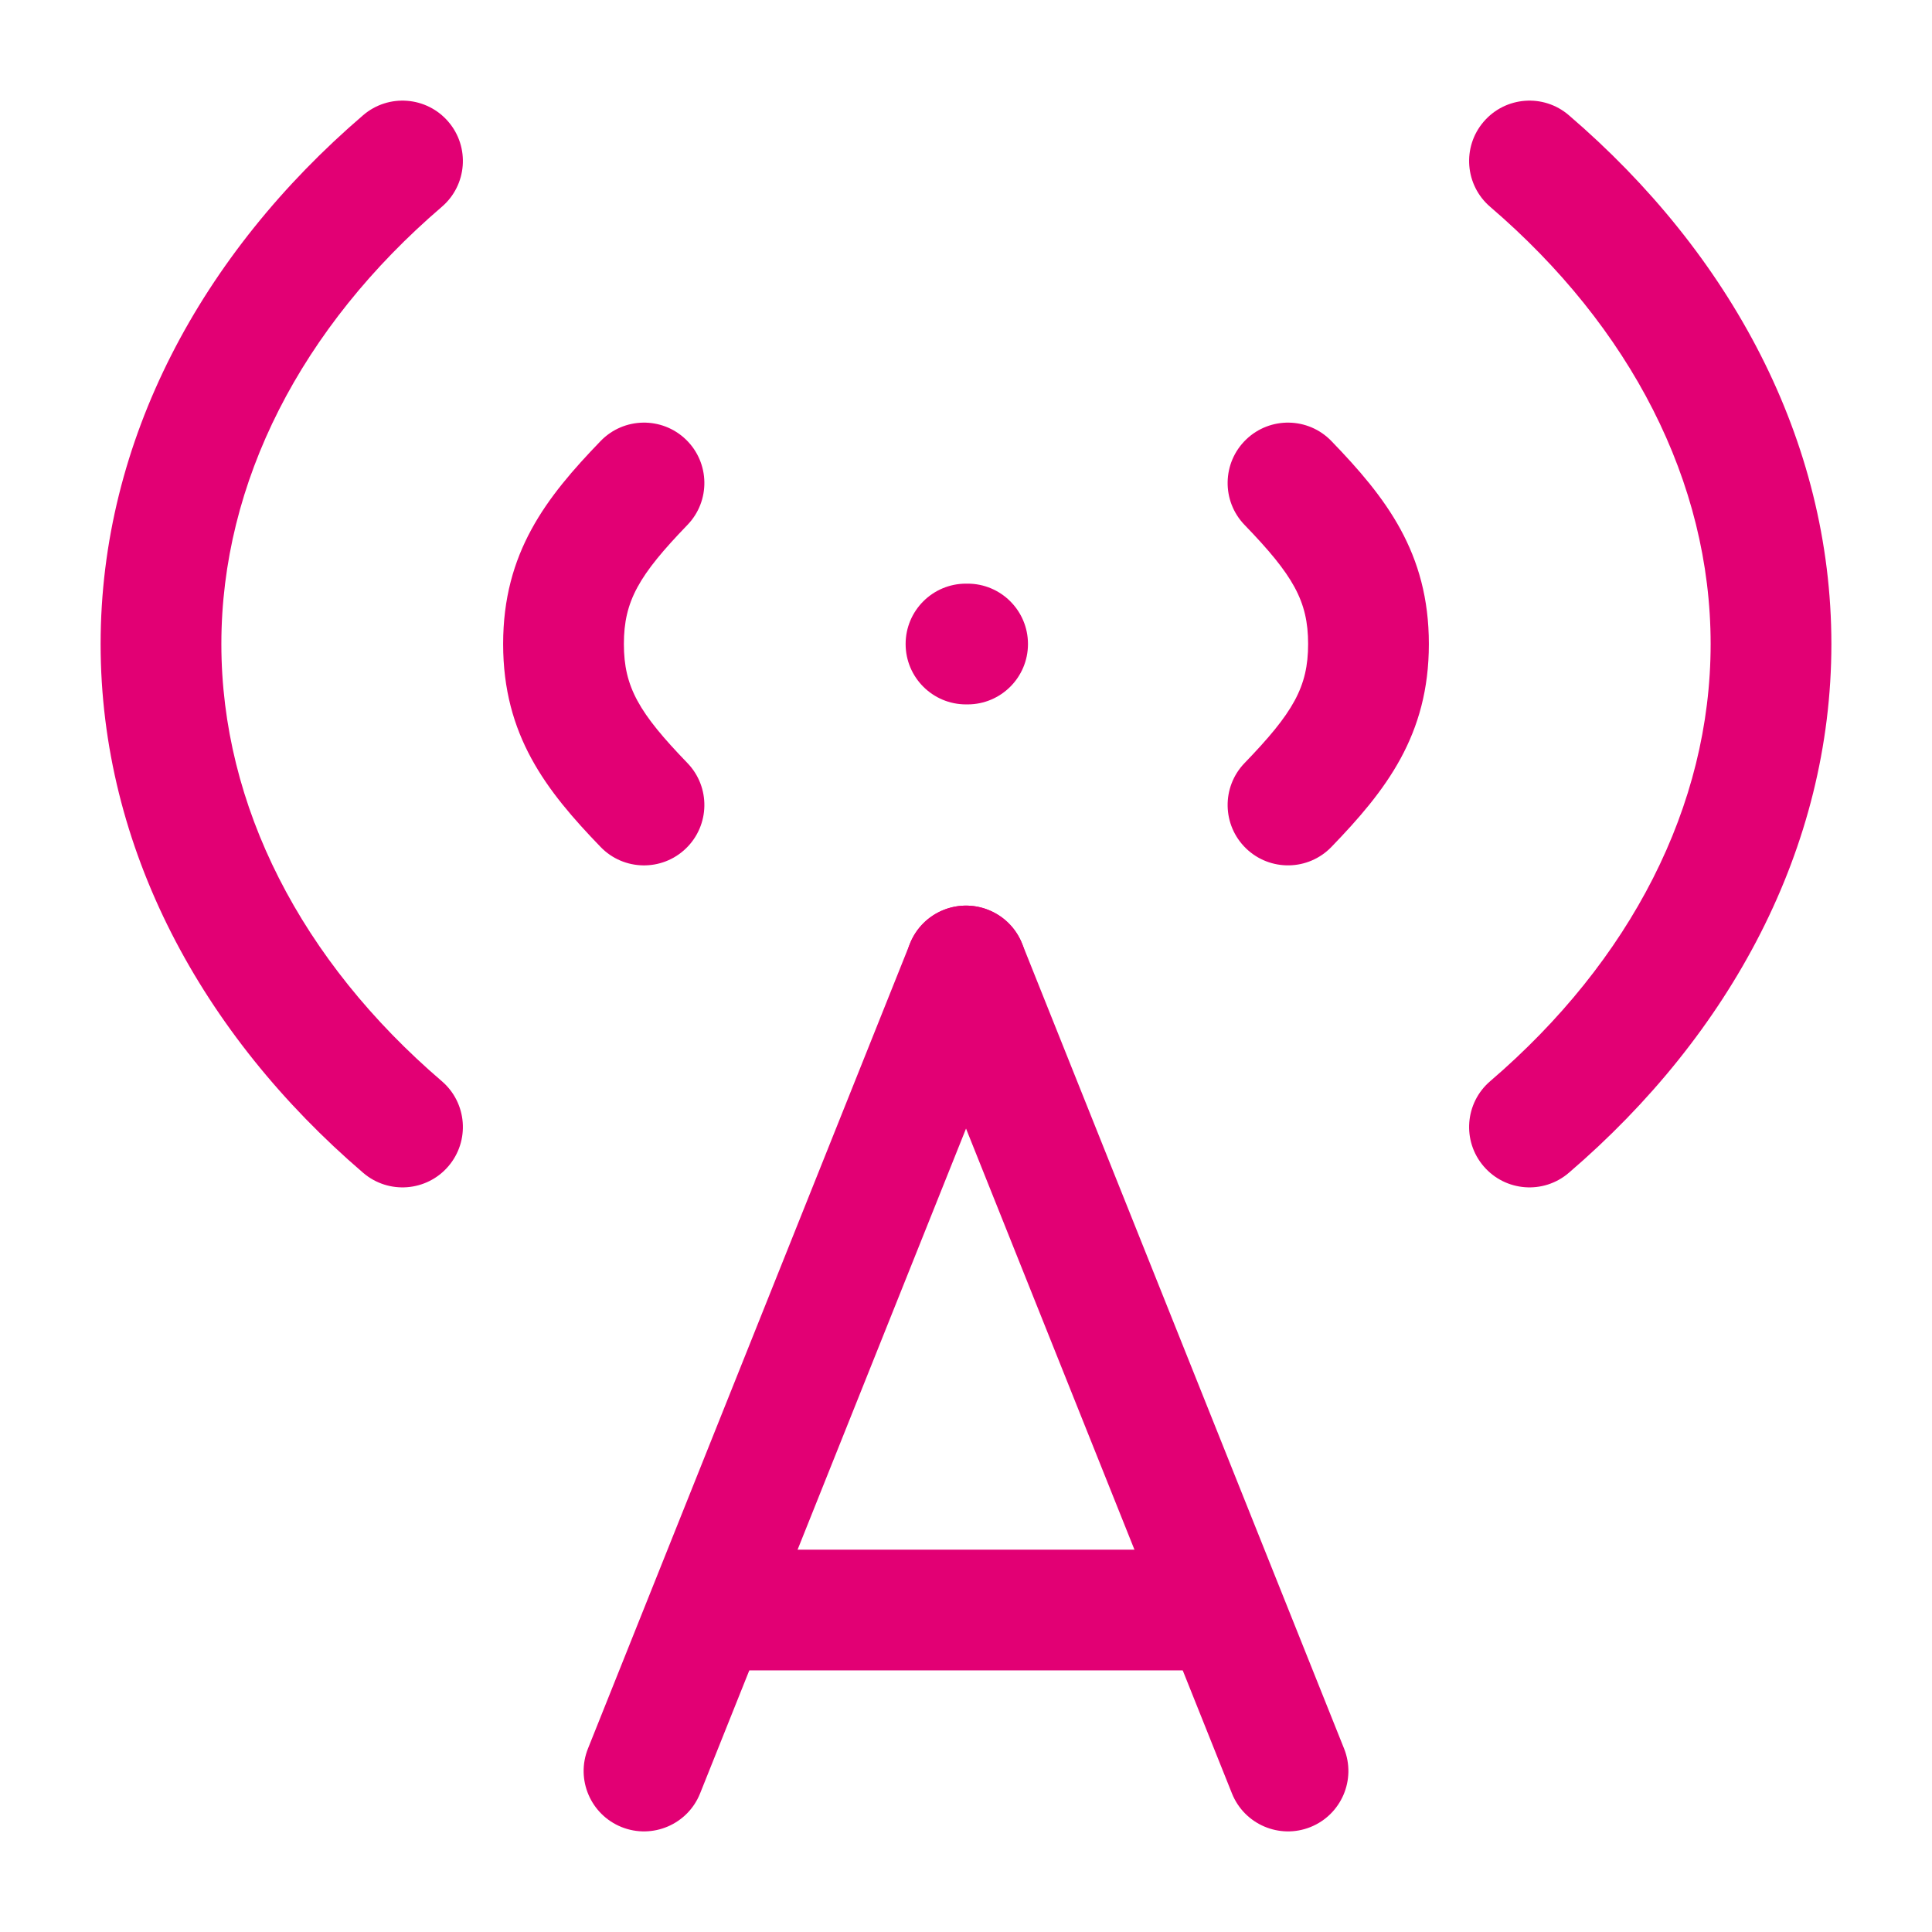 <svg width="64" height="64" viewBox="0 0 64 64" fill="none" xmlns="http://www.w3.org/2000/svg">
<g clip-path="url(#clip0_6_2034)">
<path fill-rule="evenodd" clip-rule="evenodd" d="M49.148 38.635C48.429 37.797 48.526 36.534 49.365 35.815C54.012 31.831 56.667 26.701 56.667 21.334C56.667 15.966 54.012 10.836 49.365 6.852C48.526 6.133 48.429 4.87 49.148 4.032C49.867 3.193 51.13 3.096 51.968 3.815C57.32 8.404 60.667 14.579 60.667 21.334C60.667 28.088 57.32 34.263 51.968 38.852C51.13 39.571 49.867 39.474 49.148 38.635Z" fill="#E20074"/>
<path fill-rule="evenodd" clip-rule="evenodd" d="M14.852 4.032C15.571 4.87 15.474 6.133 14.635 6.852C9.988 10.836 7.333 15.966 7.333 21.334C7.333 26.701 9.988 31.831 14.635 35.815C15.474 36.534 15.571 37.797 14.852 38.635C14.133 39.474 12.87 39.571 12.031 38.852C6.68 34.263 3.333 28.088 3.333 21.334C3.333 14.579 6.68 8.404 12.031 3.815C12.87 3.096 14.133 3.193 14.852 4.032Z" fill="#E20074"/>
<path fill-rule="evenodd" clip-rule="evenodd" d="M22.723 14.561C23.517 15.329 23.539 16.595 22.772 17.389C21.166 19.053 20.667 19.908 20.667 21.333C20.667 22.759 21.166 23.614 22.772 25.277C23.539 26.072 23.517 27.338 22.723 28.105C21.928 28.873 20.662 28.851 19.895 28.056C18.086 26.183 16.667 24.357 16.667 21.333C16.667 18.31 18.086 16.484 19.895 14.611C20.662 13.816 21.928 13.794 22.723 14.561Z" fill="#E20074"/>
<path fill-rule="evenodd" clip-rule="evenodd" d="M41.277 28.105C40.483 27.338 40.461 26.072 41.228 25.277C42.834 23.614 43.333 22.759 43.333 21.333C43.333 19.907 42.834 19.052 41.228 17.389C40.461 16.595 40.483 15.328 41.277 14.561C42.072 13.794 43.338 13.816 44.105 14.611C45.914 16.484 47.333 18.31 47.333 21.333C47.333 24.356 45.914 26.183 44.105 28.056C43.338 28.85 42.072 28.872 41.277 28.105Z" fill="#E20074"/>
<path fill-rule="evenodd" clip-rule="evenodd" d="M31.258 30.143C32.283 29.733 33.447 30.232 33.858 31.257L44.524 57.924C44.934 58.95 44.435 60.113 43.41 60.524C42.384 60.934 41.221 60.435 40.81 59.41L30.144 32.743C29.733 31.717 30.232 30.553 31.258 30.143Z" fill="#E20074"/>
<path fill-rule="evenodd" clip-rule="evenodd" d="M32.743 30.143C33.769 30.553 34.268 31.717 33.858 32.743L23.191 59.41C22.781 60.435 21.617 60.934 20.591 60.524C19.566 60.113 19.067 58.95 19.477 57.924L30.144 31.257C30.554 30.232 31.718 29.733 32.743 30.143Z" fill="#E20074"/>
<path fill-rule="evenodd" clip-rule="evenodd" d="M22 53.334C22 52.229 22.895 51.334 24 51.334H40C41.105 51.334 42 52.229 42 53.334C42 54.438 41.105 55.334 40 55.334H24C22.895 55.334 22 54.438 22 53.334Z" fill="#E20074"/>
<path fill-rule="evenodd" clip-rule="evenodd" d="M30 21.334C30 20.229 30.895 19.334 32 19.334H32.053C33.158 19.334 34.053 20.229 34.053 21.334C34.053 22.438 33.158 23.334 32.053 23.334H32C30.895 23.334 30 22.438 30 21.334Z" fill="#E20074"/>
</g>
<defs>
<clipPath id="clip0_6_2034">
<rect width="64" height="64" fill="white"/>
</clipPath>
</defs>
</svg>
